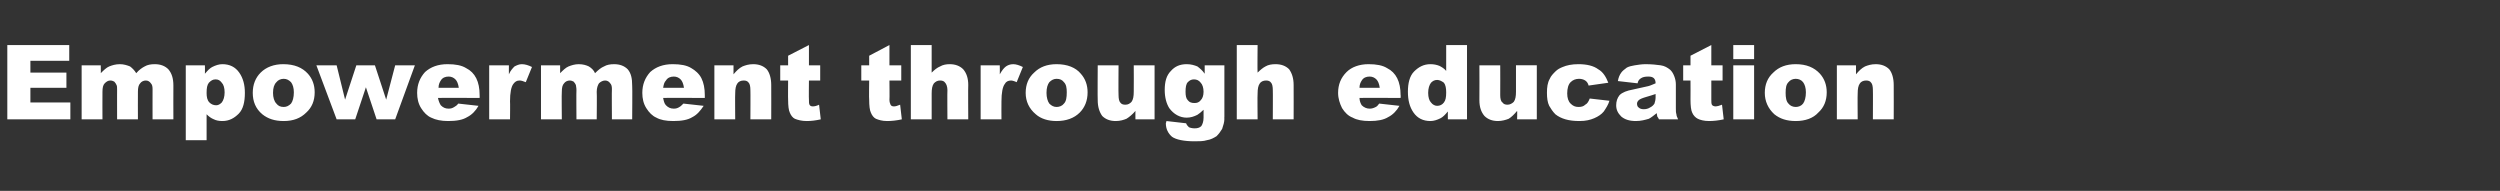 <?xml version="1.0" standalone="no"?><!DOCTYPE svg PUBLIC "-//W3C//DTD SVG 1.1//EN" "http://www.w3.org/Graphics/SVG/1.1/DTD/svg11.dtd"><svg xmlns="http://www.w3.org/2000/svg" version="1.1" width="444.1px" height="33.9px" viewBox="0 -8 444.1 33.9" style="top:-8px"><rect x="0" y="-8" width="444.1" height="33.9" fill="#333333" stroke="none"/><desc>Empowerment through education</desc><defs/><g id="Polygon45324"><path d="m1.3 0l11 0l0 2.8l-6.9 0l0 2.1l6.4 0l0 2.7l-6.4 0l0 2.6l7.1 0l0 3l-11.2 0l0-13.2zm13.2 3.6l3.4 0c0 0 .03 1.45 0 1.4c.5-.5 1-1 1.5-1.2c.5-.2 1.1-.4 1.9-.4c.7 0 1.3.2 1.8.4c.4.3.8.7 1.1 1.2c.5-.6 1.1-1 1.5-1.2c.5-.3 1.1-.4 1.8-.4c1 0 1.8.3 2.4.9c.6.7.9 1.6.9 2.9c-.02.02 0 6 0 6l-3.7 0c0 0-.01-5.42 0-5.4c0-.5-.1-.8-.3-1c-.2-.3-.5-.5-.9-.5c-.4 0-.8.2-1 .5c-.3.3-.4.8-.4 1.5c-.02-.01 0 4.9 0 4.9l-3.7 0c0 0-.01-5.24 0-5.2c0-.5 0-.7-.1-.9c-.1-.2-.2-.4-.4-.6c-.2-.1-.4-.2-.7-.2c-.4 0-.7.2-1 .5c-.3.3-.4.8-.4 1.5c-.02.05 0 4.9 0 4.9l-3.7 0l0-9.6zm18.5 13.3l0-13.3l3.4 0c0 0 .03 1.47 0 1.5c.5-.6.9-1 1.3-1.2c.6-.3 1.2-.5 1.8-.5c1.3 0 2.3.5 3 1.5c.7 1 1 2.2 1 3.6c0 1.6-.3 2.9-1.1 3.7c-.8.8-1.7 1.3-2.9 1.3c-.6 0-1.1-.1-1.5-.3c-.5-.2-.9-.5-1.3-.9c0 .01 0 4.6 0 4.6l-3.7 0zm3.7-8.4c0 .7.1 1.3.5 1.7c.3.3.7.5 1.2.5c.4 0 .7-.2 1-.5c.3-.4.5-1 .5-1.8c0-.8-.2-1.4-.5-1.7c-.3-.4-.6-.6-1.1-.6c-.5 0-.8.2-1.2.6c-.3.4-.4.9-.4 1.8zm9.9 3.8c-1.2-1-1.7-2.3-1.7-3.8c0-1.5.5-2.7 1.4-3.6c1-1 2.4-1.5 4-1.5c2 0 3.4.6 4.4 1.7c.8.9 1.2 2 1.2 3.3c0 1.5-.5 2.7-1.5 3.6c-1 1-2.3 1.5-4 1.5c-1.6 0-2.8-.4-3.8-1.2c0 0 0 0 0 0zm1.9-3.8c0 .8.2 1.5.6 1.9c.3.4.7.6 1.3.6c.5 0 .9-.2 1.3-.6c.3-.4.5-1.1.5-2c0-.8-.2-1.4-.5-1.8c-.4-.4-.8-.6-1.3-.6c-.5 0-1 .2-1.3.6c-.4.4-.6 1-.6 1.9zm7.7-4.9l3.6 0l1.5 6.1l2-6.1l3.3 0l2 6.1l1.6-6.1l3.5 0l-3.5 9.6l-3.3 0l-1.9-5.7l-1.9 5.7l-3.3 0l-3.6-9.6zm29 5.8c0 0-7.35-.04-7.4 0c.1.5.3 1 .5 1.3c.4.4.8.6 1.4.6c.4 0 .7-.1 1-.3c.2-.1.5-.3.7-.6c0 0 3.6.4 3.6.4c-.5.9-1.2 1.6-2 2c-.8.5-1.9.7-3.4.7c-1.2 0-2.2-.2-3-.6c-.7-.3-1.3-.9-1.8-1.7c-.5-.8-.7-1.7-.7-2.7c0-1.5.5-2.7 1.4-3.7c1-.9 2.3-1.4 4-1.4c1.4 0 2.5.2 3.3.7c.8.4 1.4 1 1.8 1.8c.4.8.6 1.8.6 3c.02.04 0 .5 0 .5zm-3.7-1.8c-.1-.7-.3-1.2-.6-1.5c-.3-.3-.7-.5-1.2-.5c-.6 0-1.1.2-1.4.7c-.2.3-.4.7-.4 1.3c0 0 3.6 0 3.6 0zm5.4-4l3.5 0c0 0-.01 1.62 0 1.6c.3-.7.7-1.1 1-1.4c.4-.2.8-.4 1.3-.4c.6 0 1.2.2 1.8.5c0 0-1.1 2.7-1.1 2.7c-.5-.2-.8-.3-1.1-.3c-.5 0-.8.2-1.1.6c-.4.5-.6 1.6-.6 3.1c.04.03 0 3.2 0 3.2l-3.7 0l0-9.6zm9.2 0l3.4 0c0 0 0 1.45 0 1.4c.5-.5 1-1 1.5-1.2c.5-.2 1.1-.4 1.8-.4c.8 0 1.4.2 1.8.4c.5.3.9.7 1.1 1.2c.6-.6 1.1-1 1.6-1.2c.5-.3 1.1-.4 1.8-.4c1 0 1.8.3 2.4.9c.6.7.8 1.6.8 2.9c.05.02 0 6 0 6l-3.6 0c0 0-.04-5.42 0-5.4c0-.5-.1-.8-.3-1c-.2-.3-.5-.5-.9-.5c-.4 0-.8.2-1.1.5c-.2.3-.4.8-.4 1.5c.05-.01 0 4.9 0 4.9l-3.6 0c0 0-.04-5.24 0-5.2c0-.5-.1-.7-.1-.9c-.1-.2-.2-.4-.4-.6c-.2-.1-.4-.2-.7-.2c-.4 0-.8.2-1 .5c-.3.3-.4.8-.4 1.5c-.05.05 0 4.9 0 4.9l-3.7 0l0-9.6zm29.1 5.8c0 0-7.38-.04-7.4 0c.1.5.2 1 .5 1.3c.4.4.8.6 1.4.6c.4 0 .7-.1 1-.3c.2-.1.4-.3.7-.6c0 0 3.6.4 3.6.4c-.6.9-1.2 1.6-2 2c-.8.5-1.9.7-3.4.7c-1.3 0-2.3-.2-3-.6c-.7-.3-1.3-.9-1.8-1.7c-.5-.8-.7-1.7-.7-2.7c0-1.5.5-2.7 1.4-3.7c1-.9 2.3-1.4 4-1.4c1.4 0 2.5.2 3.3.7c.7.4 1.4 1 1.8 1.8c.4.8.6 1.8.6 3c-.01.04 0 .5 0 .5zm-3.7-1.8c-.1-.7-.3-1.2-.6-1.5c-.3-.3-.7-.5-1.2-.5c-.6 0-1.1.2-1.4.7c-.3.3-.4.7-.5 1.3c0 0 3.7 0 3.7 0zm5.4-4l3.4 0c0 0 0 1.61 0 1.6c.5-.6 1-1.1 1.6-1.4c.5-.2 1.1-.4 1.9-.4c1 0 1.8.3 2.4.9c.5.6.8 1.6.8 2.8c.02.05 0 6.1 0 6.1l-3.7 0c0 0 .03-5.23 0-5.2c0-.6-.1-1.1-.3-1.3c-.2-.3-.5-.4-.9-.4c-.5 0-.9.2-1.1.5c-.3.4-.4 1-.4 1.8c-.04.04 0 4.6 0 4.6l-3.7 0l0-9.6zm16.8-3.6l0 3.6l2 0l0 2.7l-2 0c0 0-.04 3.44 0 3.4c0 .4 0 .7.1.9c.1.2.3.3.6.3c.3 0 .7-.1 1.1-.3c0 0 .3 2.6.3 2.6c-.9.2-1.7.3-2.5.3c-.9 0-1.6-.2-2.1-.4c-.4-.2-.7-.6-.9-1.1c-.2-.4-.3-1.2-.3-2.3c-.03.02 0-3.4 0-3.4l-1.4 0l0-2.7l1.4 0l0-1.7l3.7-1.9zm14.3 0l0 3.6l2.1 0l0 2.7l-2.1 0c0 0 .04 3.44 0 3.4c0 .4.1.7.2.9c.1.2.3.3.6.3c.3 0 .6-.1 1.1-.3c0 0 .3 2.6.3 2.6c-.9.2-1.8.3-2.6.3c-.9 0-1.5-.2-2-.4c-.4-.2-.7-.6-.9-1.1c-.2-.4-.3-1.2-.3-2.3c-.05.02 0-3.4 0-3.4l-1.4 0l0-2.7l1.4 0l0-1.7l3.6-1.9zm3.8 0l3.7 0c0 0-.01 4.88 0 4.9c.5-.5 1-.9 1.5-1.1c.5-.3 1.1-.4 1.7-.4c1 0 1.8.3 2.4.9c.6.7.9 1.6.9 2.8c-.04.05 0 6.1 0 6.1l-3.7 0c0 0-.04-5.23 0-5.2c0-.6-.2-1.1-.4-1.3c-.2-.3-.5-.4-.9-.4c-.5 0-.8.2-1.1.5c-.3.4-.4 1-.4 1.8c-.01.04 0 4.6 0 4.6l-3.7 0l0-13.2zm12.4 3.6l3.4 0c0 0 .03 1.62 0 1.6c.4-.7.7-1.1 1.1-1.4c.3-.2.7-.4 1.3-.4c.5 0 1.1.2 1.7.5c0 0-1.1 2.7-1.1 2.7c-.4-.2-.8-.3-1-.3c-.5 0-.9.2-1.1.6c-.4.5-.6 1.6-.6 3.1c-.02.03 0 3.2 0 3.2l-3.7 0l0-9.6zm9.8 8.7c-1.2-1-1.8-2.3-1.8-3.8c0-1.5.5-2.7 1.5-3.6c1-1 2.3-1.5 4-1.5c1.9 0 3.4.6 4.3 1.7c.8.9 1.2 2 1.2 3.3c0 1.5-.5 2.7-1.4 3.6c-1 1-2.4 1.5-4.1 1.5c-1.5 0-2.8-.4-3.7-1.2c0 0 0 0 0 0zm1.9-3.8c0 .8.2 1.5.5 1.9c.4.4.8.6 1.3.6c.5 0 1-.2 1.3-.6c.4-.4.5-1.1.5-2c0-.8-.1-1.4-.5-1.8c-.3-.4-.7-.6-1.3-.6c-.5 0-.9.2-1.3.6c-.3.4-.5 1-.5 1.9zm19.2 4.7l-3.4 0c0 0-.02-1.51 0-1.5c-.5.6-1.1 1.1-1.6 1.4c-.5.2-1.1.4-1.9.4c-1 0-1.8-.3-2.4-.9c-.5-.7-.8-1.6-.8-2.8c-.04-.04 0-6.2 0-6.2l3.7 0c0 0-.04 5.32 0 5.3c0 .6.1 1.1.3 1.3c.2.3.5.4.9.4c.5 0 .8-.2 1.1-.5c.3-.4.4-1 .4-1.8c.03-.03 0-4.7 0-4.7l3.7 0l0 9.6zm8.9-9.6l3.5 0l0 9.1c0 0-.03.43 0 .4c0 .6-.2 1.2-.4 1.8c-.3.5-.6.9-1 1.3c-.5.3-1 .6-1.7.7c-.6.2-1.4.2-2.2.2c-1.9 0-3.3-.3-4-.8c-.7-.6-1.1-1.4-1.1-2.4c0-.1.1-.2.1-.4c0 0 3.5.4 3.5.4c.1.3.3.5.5.7c.2.1.6.2 1 .2c.5 0 .9-.1 1.2-.4c.2-.3.4-.8.4-1.5c0 0 0-1.4 0-1.4c-.4.4-.8.7-1.1.9c-.6.3-1.2.5-1.9.5c-1.2 0-2.3-.6-3.1-1.7c-.5-.8-.8-1.9-.8-3.2c0-1.5.3-2.6 1.1-3.4c.7-.8 1.6-1.2 2.8-1.2c.8 0 1.4.2 1.9.4c.4.3.9.7 1.3 1.3c.01-.03 0-1.5 0-1.5zm-3.4 4.7c0 .7.1 1.2.4 1.5c.3.4.7.5 1.2.5c.4 0 .8-.1 1.1-.5c.3-.3.5-.8.5-1.5c0-.7-.2-1.3-.5-1.6c-.3-.4-.7-.6-1.2-.6c-.5 0-.8.2-1.1.5c-.3.3-.4.9-.4 1.7zm9.1-8.3l3.7 0c0 0-.05 4.88 0 4.9c.5-.5 1-.9 1.4-1.1c.5-.3 1.1-.4 1.8-.4c1 0 1.8.3 2.4.9c.5.7.8 1.6.8 2.8c.02.05 0 6.1 0 6.1l-3.7 0c0 0 .03-5.23 0-5.2c0-.6-.1-1.1-.3-1.3c-.2-.3-.5-.4-.9-.4c-.5 0-.9.2-1.1.5c-.3.4-.4 1-.4 1.8c-.05.04 0 4.6 0 4.6l-3.7 0l0-13.2zm29.1 9.4c0 0-7.33-.04-7.3 0c0 .5.2 1 .4 1.3c.4.4.9.6 1.4.6c.4 0 .7-.1 1.1-.3c.2-.1.4-.3.6-.6c0 0 3.6.4 3.6.4c-.5.9-1.2 1.6-2 2c-.8.5-1.9.7-3.3.7c-1.3 0-2.3-.2-3-.6c-.8-.3-1.4-.9-1.9-1.7c-.4-.8-.7-1.7-.7-2.7c0-1.5.5-2.7 1.5-3.7c.9-.9 2.3-1.4 3.9-1.4c1.4 0 2.5.2 3.3.7c.8.4 1.4 1 1.8 1.8c.4.8.6 1.8.6 3c.04.04 0 .5 0 .5zm-3.7-1.8c-.1-.7-.3-1.2-.6-1.5c-.3-.3-.7-.5-1.2-.5c-.6 0-1.1.2-1.4.7c-.2.3-.4.7-.4 1.3c0 0 3.6 0 3.6 0zm15.5-7.6l0 13.2l-3.4 0c0 0-.02-1.38 0-1.4c-.5.6-.9 1-1.3 1.2c-.6.3-1.2.5-1.8.5c-1.3 0-2.3-.5-3-1.5c-.7-1-1-2.2-1-3.7c0-1.5.3-2.8 1.1-3.6c.8-.8 1.7-1.3 2.9-1.3c.6 0 1.1.1 1.6.3c.4.2.9.5 1.2.9c.01-.01 0-4.6 0-4.6l3.7 0zm-3.7 8.4c0-.7-.1-1.3-.4-1.7c-.4-.3-.8-.5-1.2-.5c-.5 0-.8.2-1.1.5c-.3.4-.5 1-.5 1.8c0 .8.2 1.4.5 1.7c.3.4.7.6 1.1.6c.5 0 .9-.2 1.2-.6c.3-.4.4-.9.4-1.8zm16.1 4.8l-3.5 0c0 0 .04-1.51 0-1.5c-.5.6-1 1.1-1.5 1.4c-.5.2-1.2.4-1.9.4c-1 0-1.8-.3-2.4-.9c-.6-.7-.9-1.6-.9-2.8c.03-.04 0-6.2 0-6.2l3.7 0c0 0 .02 5.32 0 5.3c0 .6.1 1.1.4 1.3c.2.3.5.4.9.4c.4 0 .8-.2 1.1-.5c.3-.4.4-1 .4-1.8c0-.03 0-4.7 0-4.7l3.7 0l0 9.6zm9.4-3.7c0 0 3.5.4 3.5.4c-.2.7-.6 1.3-1 1.9c-.4.5-1 .9-1.7 1.2c-.7.3-1.5.5-2.6.5c-1 0-1.8-.1-2.5-.3c-.7-.2-1.3-.5-1.8-.9c-.5-.5-.8-1-1.1-1.5c-.3-.6-.4-1.4-.4-2.3c0-1 .1-1.8.5-2.5c.2-.5.6-.9 1-1.3c.4-.4.8-.6 1.3-.8c.7-.3 1.6-.5 2.8-.5c1.5 0 2.7.3 3.5.9c.9.5 1.4 1.4 1.8 2.4c0 0-3.5.5-3.5.5c-.1-.4-.3-.7-.6-.9c-.3-.2-.7-.3-1.1-.3c-.6 0-1.1.2-1.5.6c-.4.4-.6 1.1-.6 2c0 .8.2 1.4.6 1.8c.4.4.8.6 1.4.6c.5 0 .9-.1 1.2-.4c.4-.2.6-.6.8-1.1zm9.1-3.6c-.3.2-.5.4-.6.9c0 0-3.5-.4-3.5-.4c.1-.6.3-1.1.6-1.5c.2-.3.6-.6 1-.9c.4-.2.8-.3 1.4-.4c.6-.1 1.3-.2 1.9-.2c1.1 0 2 .1 2.7.2c.7.1 1.2.4 1.7.8c.3.3.5.6.7 1.1c.2.5.3 1 .3 1.5c0 0 0 4.2 0 4.2c0 .5 0 .8.1 1.1c0 .2.1.5.3.9c0 0-3.4 0-3.4 0c-.1-.2-.2-.4-.3-.5c0-.2-.1-.4-.1-.6c-.5.4-1 .8-1.4 1c-.7.2-1.4.4-2.3.4c-1.2 0-2-.3-2.6-.8c-.6-.6-.9-1.2-.9-2c0-.7.2-1.3.6-1.8c.5-.5 1.3-.8 2.4-1c1.4-.3 2.3-.5 2.7-.6c.4-.1.8-.3 1.3-.5c0-.4-.1-.7-.3-.9c-.2-.2-.5-.3-1-.3c-.6 0-1 .1-1.3.3c0 0 0 0 0 0zm2.6 2.8c-.5.2-1 .3-1.6.5c-.7.2-1.2.4-1.4.6c-.2.2-.3.4-.3.6c0 .3.1.6.3.7c.2.2.5.3.9.3c.4 0 .8-.1 1.1-.3c.4-.2.6-.4.8-.7c.1-.3.2-.7.2-1.1c0 0 0-.6 0-.6zm9.9-8.7l0 3.6l2 0l0 2.7l-2 0c0 0 0 3.44 0 3.4c0 .4 0 .7.1.9c.1.2.4.3.7.3c.2 0 .6-.1 1.1-.3c0 0 .3 2.6.3 2.6c-.9.2-1.8.3-2.6.3c-.9 0-1.6-.2-2-.4c-.4-.2-.8-.6-1-1.1c-.2-.4-.3-1.2-.3-2.3c.02.02 0-3.4 0-3.4l-1.3 0l0-2.7l1.3 0l0-1.7l3.7-1.9zm3.9 0l3.7 0l0 2.5l-3.7 0l0-2.5zm0 3.6l3.7 0l0 9.6l-3.7 0l0-9.6zm7.3 8.7c-1.1-1-1.7-2.3-1.7-3.8c0-1.5.5-2.7 1.5-3.6c1-1 2.3-1.5 4-1.5c1.9 0 3.3.6 4.3 1.7c.8.9 1.2 2 1.2 3.3c0 1.5-.5 2.7-1.5 3.6c-.9 1-2.3 1.5-4 1.5c-1.6 0-2.8-.4-3.8-1.2c0 0 0 0 0 0zm2-3.8c0 .8.1 1.5.5 1.9c.3.4.8.6 1.3.6c.5 0 1-.2 1.3-.6c.3-.4.5-1.1.5-2c0-.8-.2-1.4-.5-1.8c-.3-.4-.8-.6-1.3-.6c-.5 0-1 .2-1.3.6c-.4.4-.5 1-.5 1.9zm9.1-4.9l3.4 0c0 0 0 1.61 0 1.6c.5-.6 1-1.1 1.6-1.4c.5-.2 1.1-.4 1.9-.4c1 0 1.8.3 2.4.9c.5.6.8 1.6.8 2.8c.02.05 0 6.1 0 6.1l-3.7 0c0 0 .03-5.23 0-5.2c0-.6-.1-1.1-.3-1.3c-.2-.3-.5-.4-.9-.4c-.5 0-.9.2-1.1.5c-.3.4-.4 1-.4 1.8c-.04.04 0 4.6 0 4.6l-3.7 0l0-9.6z" stroke="none" fill="#fff"/></g></svg>